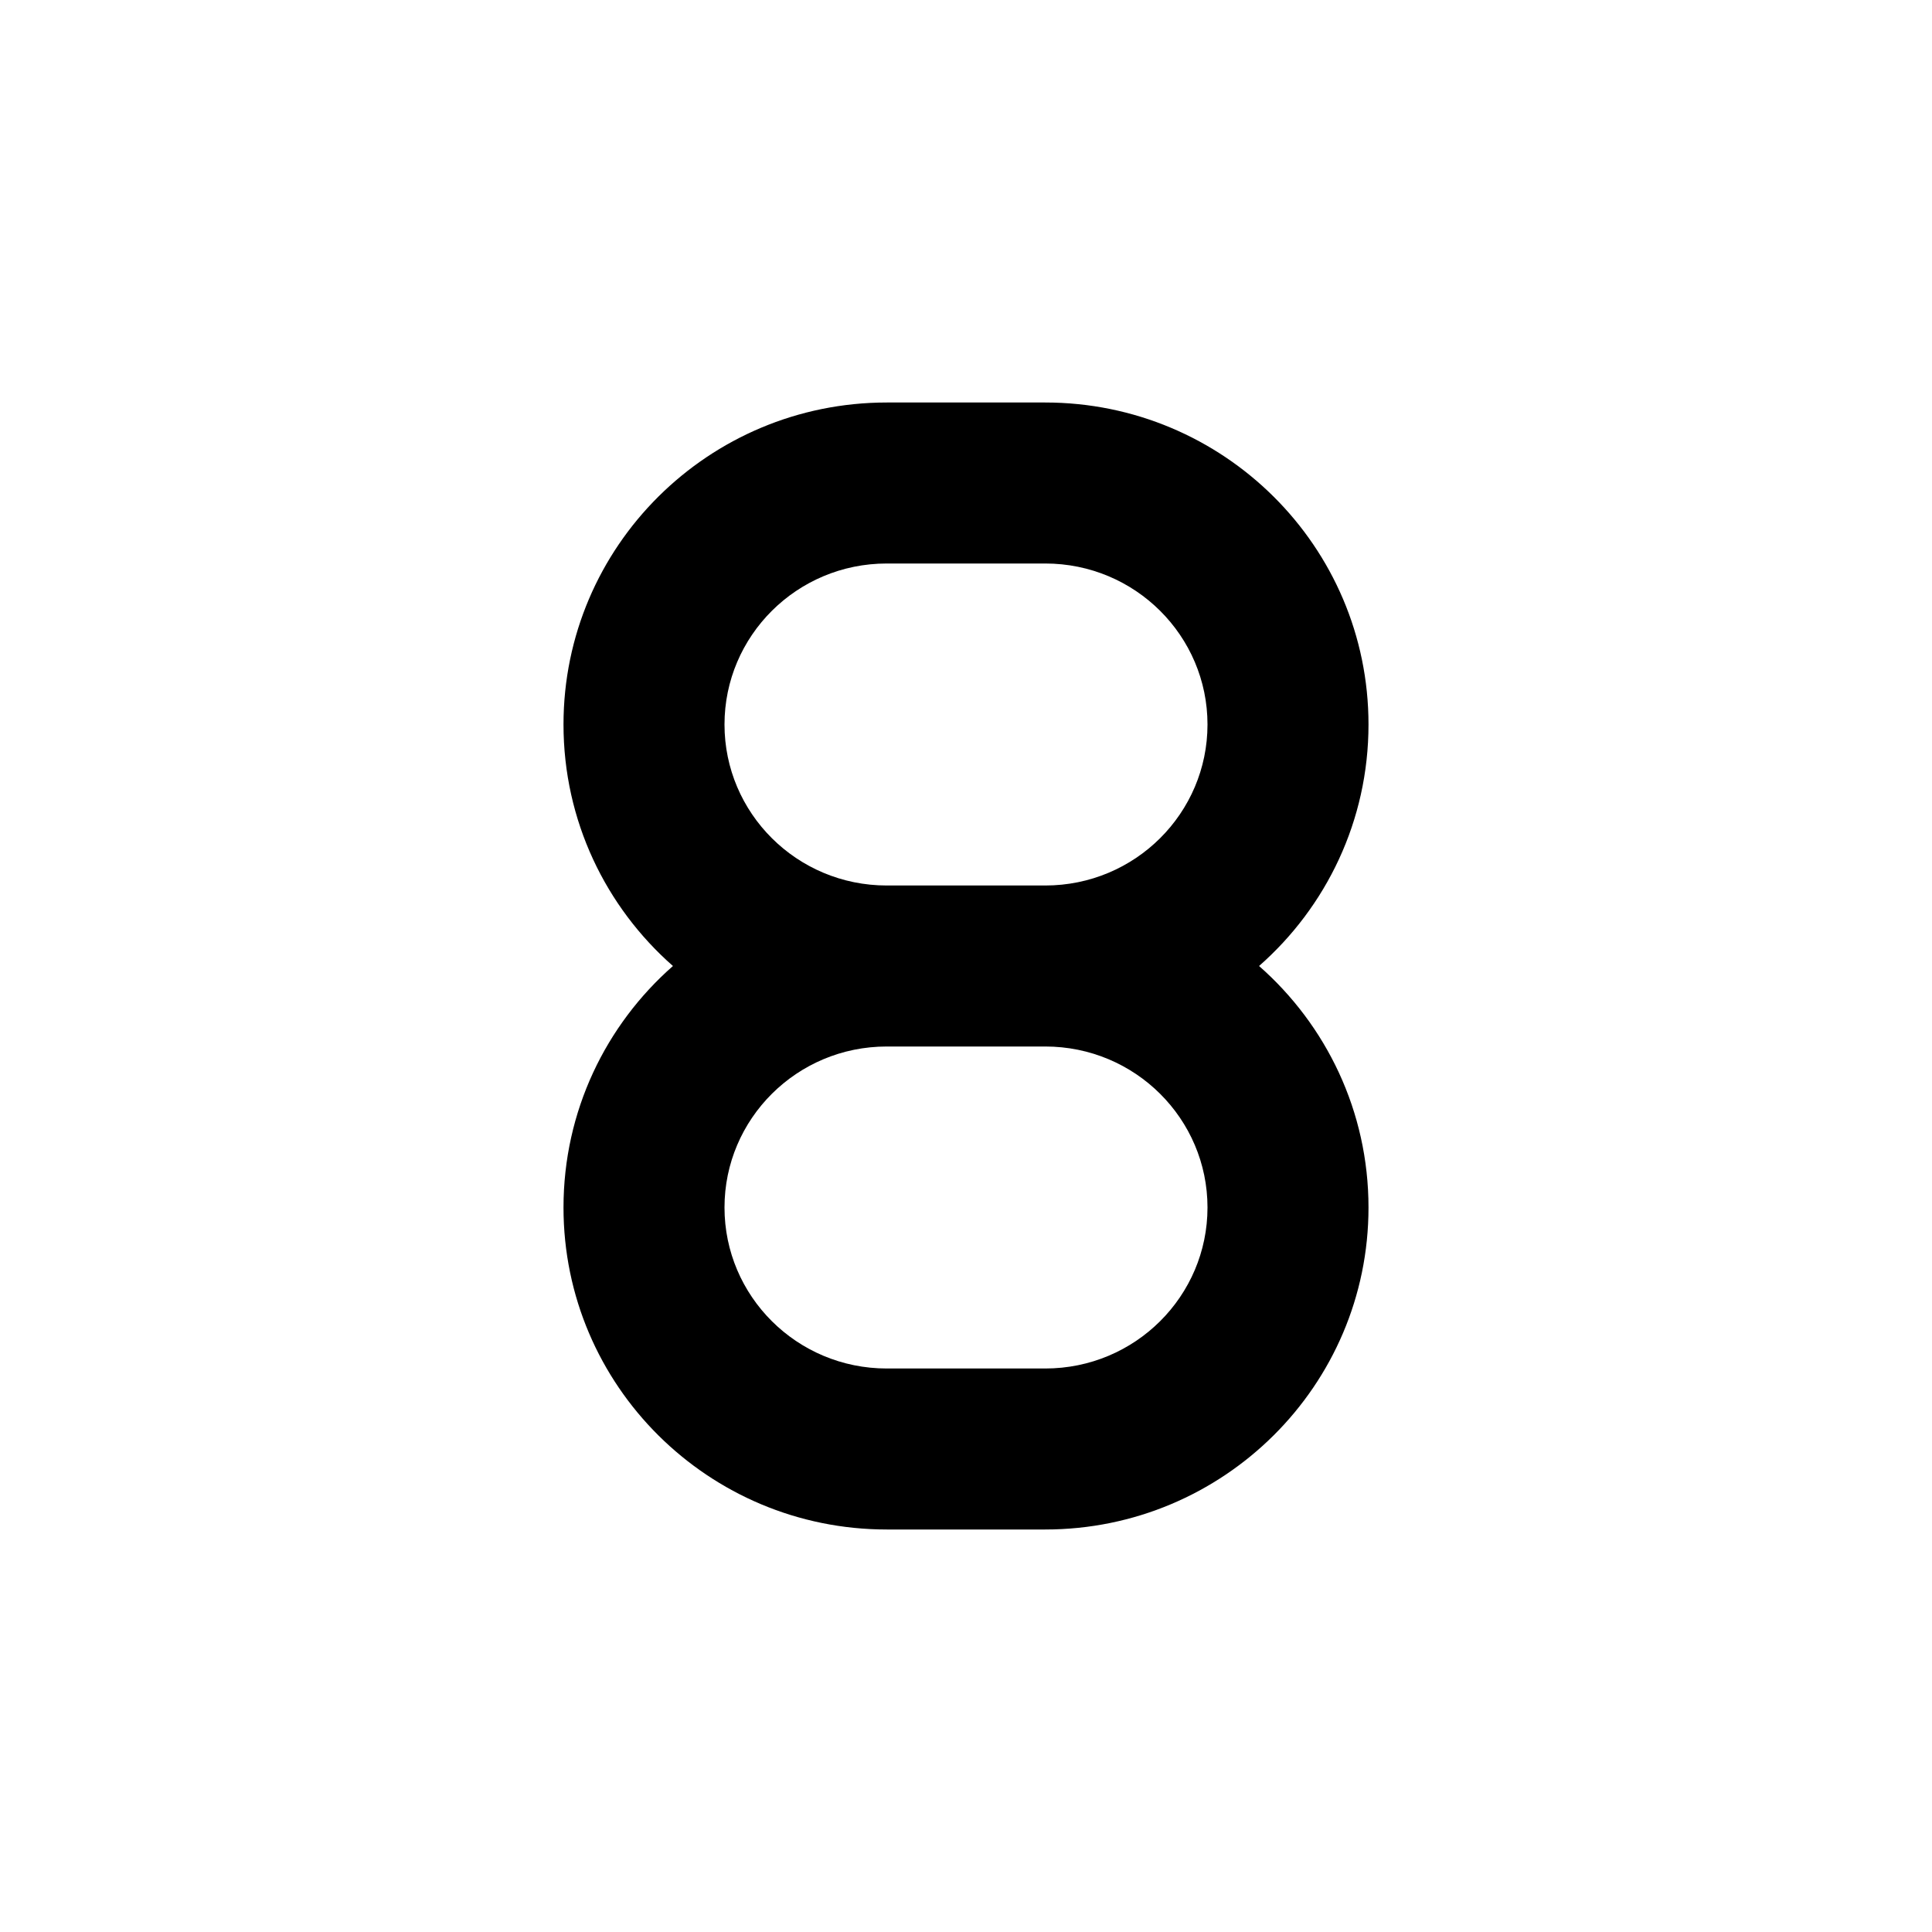 <svg width="48" height="48" viewBox="0 0 48 48" fill="none" xmlns="http://www.w3.org/2000/svg">
<path fill-rule="evenodd" clip-rule="evenodd" d="M25.968 14C28.205 14 30 15.801 30 18C30 20.199 28.205 22 25.968 22H22.032C19.795 22 18 20.199 18 18C18 15.801 19.795 14 22.032 14H25.968ZM16.719 24C15.053 22.536 14 20.393 14 18C14 13.572 17.606 10 22.032 10H25.968C30.394 10 34 13.572 34 18C34 20.393 32.947 22.536 31.281 24C32.947 25.464 34 27.607 34 30C34 34.428 30.394 38 25.968 38H22.032C17.606 38 14 34.428 14 30C14 27.607 15.053 25.464 16.719 24ZM22.032 26H25.968C28.205 26 30 27.801 30 30C30 32.199 28.205 34 25.968 34H22.032C19.795 34 18 32.199 18 30C18 27.801 19.795 26 22.032 26Z" fill="currentColor"/>
</svg>
